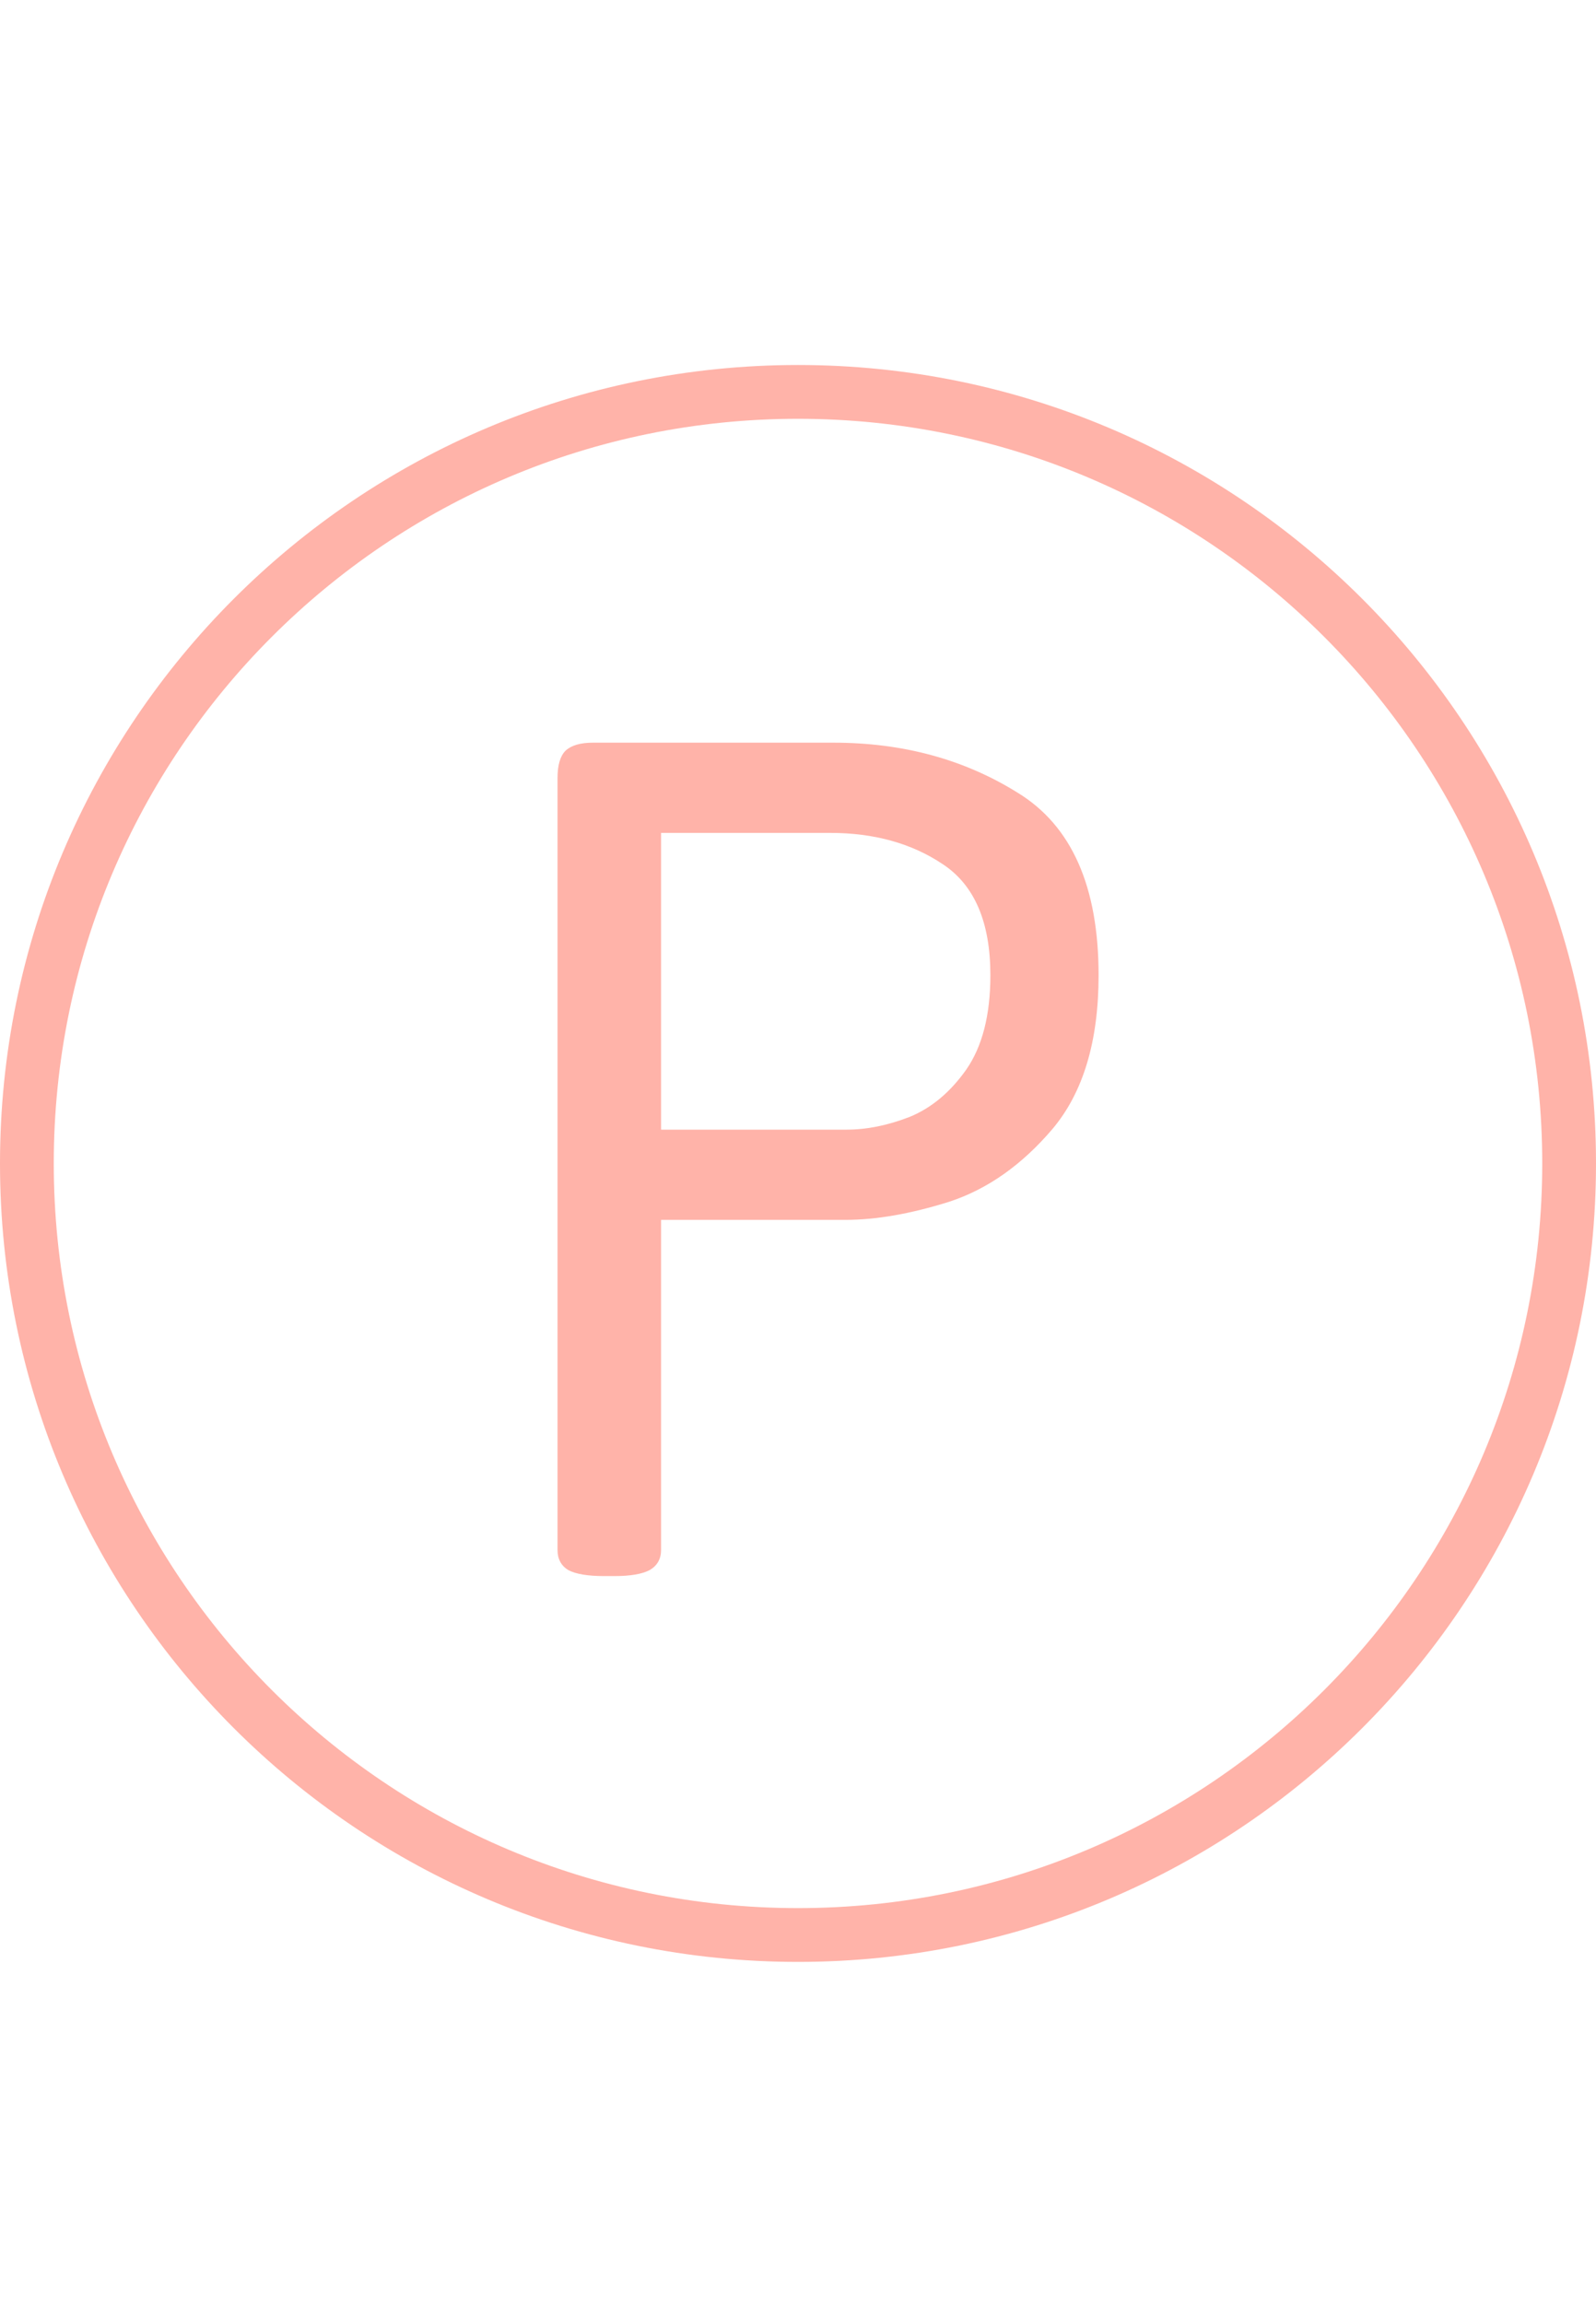 <svg xmlns="http://www.w3.org/2000/svg" width="70" height="101" viewBox="0 0 70 101" fill="none"><path d="M70 51C70 70.33 54.33 86 35 86C15.67 86 0 70.33 0 51C0 31.67 15.67 16 35 16C54.33 16 70 31.67 70 51ZM2.358 51C2.358 69.028 16.972 83.642 35 83.642C53.028 83.642 67.642 69.028 67.642 51C67.642 32.972 53.028 18.358 35 18.358C16.972 18.358 2.358 32.972 2.358 51Z" fill="#FFB3A9"></path><path d="M26.504 69.088C25.781 69.088 25.254 69 24.922 68.824C24.609 68.629 24.453 68.336 24.453 67.945V34.107C24.453 33.541 24.57 33.141 24.805 32.906C25.059 32.672 25.459 32.555 26.006 32.555H36.553C39.6 32.555 42.295 33.287 44.639 34.752C47.002 36.197 48.184 38.863 48.184 42.75C48.184 45.641 47.51 47.887 46.162 49.488C44.815 51.07 43.301 52.135 41.621 52.682C39.941 53.209 38.428 53.473 37.08 53.473H28.994V67.945C28.994 68.336 28.828 68.629 28.496 68.824C28.164 69 27.646 69.088 26.943 69.088H26.504ZM37.139 49.518C38.018 49.518 38.935 49.332 39.893 48.961C40.85 48.57 41.68 47.877 42.383 46.881C43.086 45.865 43.438 44.488 43.438 42.75C43.438 40.426 42.744 38.805 41.357 37.887C39.99 36.969 38.34 36.51 36.406 36.51H28.994V49.518H37.139Z" fill="#FFB3A9"></path></svg>
